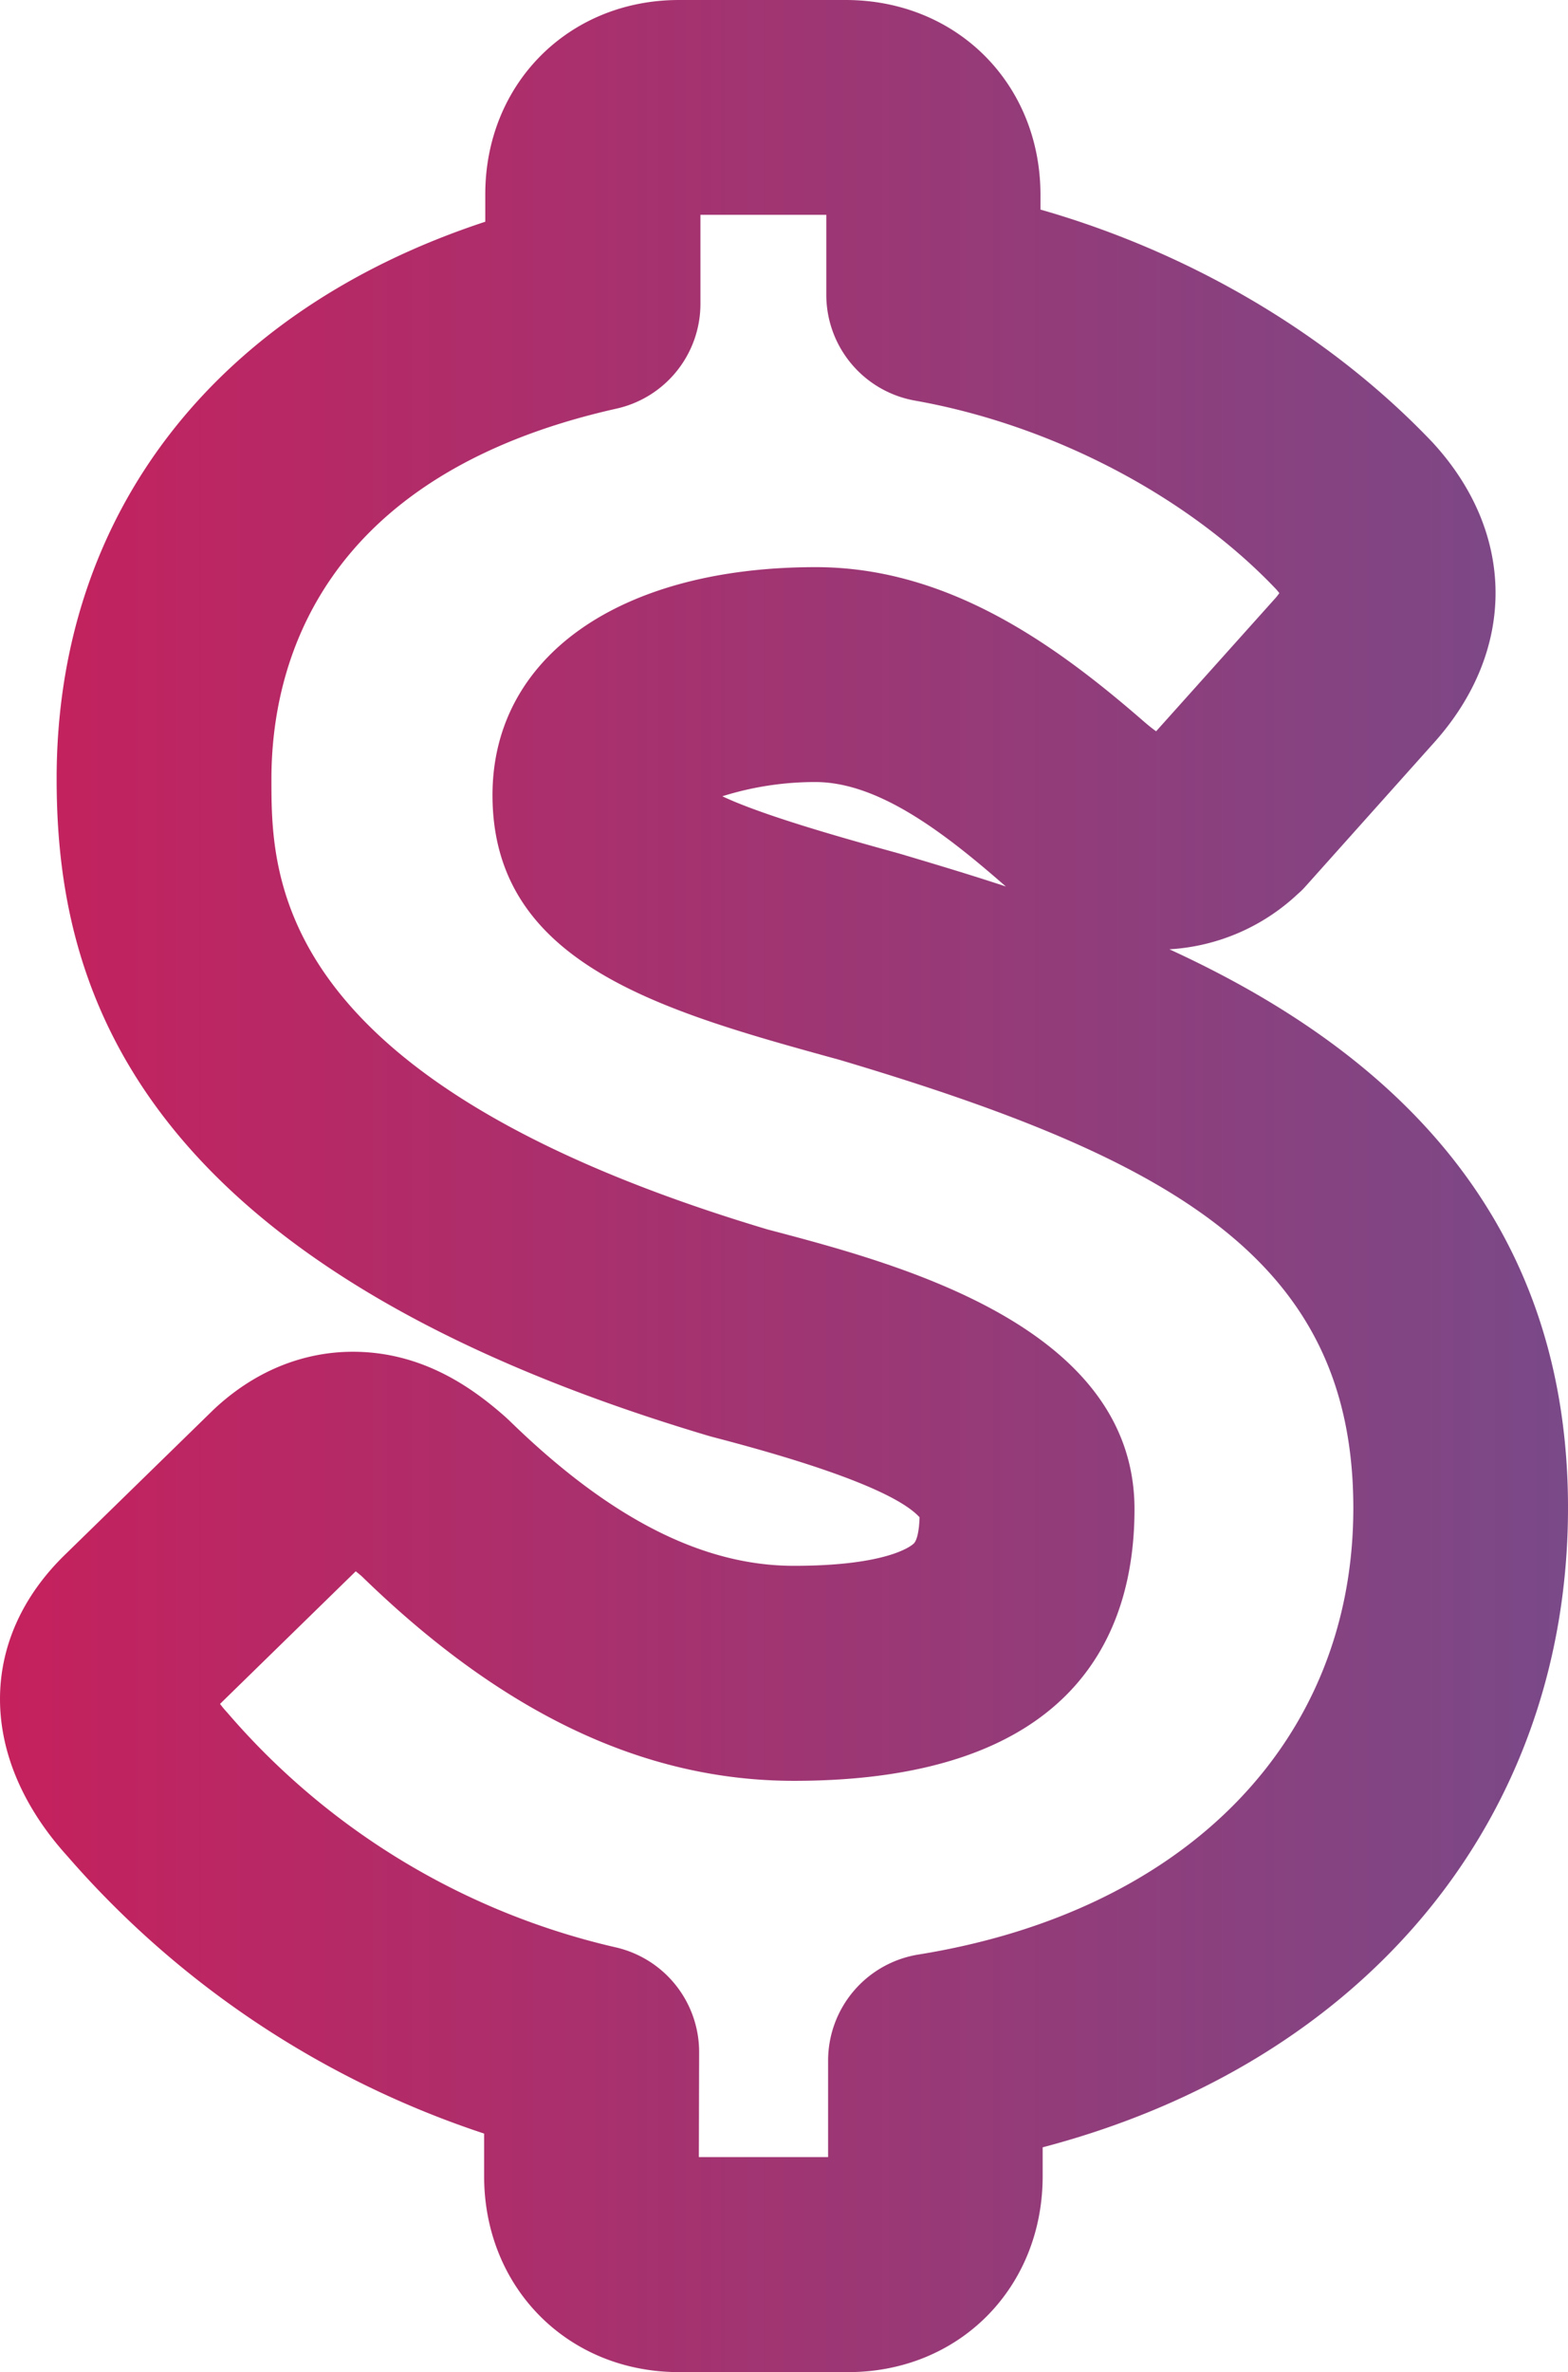 <svg xmlns="http://www.w3.org/2000/svg" xmlns:xlink="http://www.w3.org/1999/xlink" viewBox="0 0 286.54 433.27"><defs><style>.cls-1{fill:url(#linear-gradient);}</style><linearGradient id="linear-gradient" x1="286.54" y1="216.64" x2="0" y2="216.64" gradientUnits="userSpaceOnUse"><stop offset="0" stop-color="#7a4988"/><stop offset="1" stop-color="#c5215d"/></linearGradient></defs><title>Asset 1</title><g id="Layer_2" data-name="Layer 2"><g id="Layer_1-2" data-name="Layer 1"><path class="cls-1" d="M155,433.27H124.08c-20.3,0-35.61-15.4-35.61-35.81V389.7A172.49,172.49,0,0,1,12.29,339c-16.29-18-16.4-39.63-.24-55.2L39,257.5l.47-.44c9.19-8.4,18.67-10.16,25-10.16,12.73,0,21.8,6.6,27.51,11.57l.46.41.39.36.37.35C111.47,277.38,128.43,286,145.08,286c17.11,0,21.45-3.64,21.89-4.06.59-.55,1-2.27,1.07-4.81-3.74-4.09-16.17-9-37-14.45l-1.09-.29-.6-.17c-106.65-31.79-119-83.69-119-120,0-48.36,29-85.5,78.33-101.72v-5C88.68,15.31,103.9,0,124.08,0h30.45c20.31,0,35.61,15.31,35.61,35.61v2.67c27.53,7.87,53,22.9,71.67,42.55,15.2,16.52,15.29,37.87.44,54.6l-23.48,26.25c-.44.49-.9,1-1.38,1.4l-.34.31a37.43,37.43,0,0,1-23.35,10c36.65,16.82,72.84,45.84,72.84,102,0,56.92-37.13,101.35-96,116.82v5.2C190.57,417.87,175.26,433.27,155,433.27ZM127.71,394h23.62V376.36A19.63,19.63,0,0,1,167.83,357c49-7.89,79.48-39.13,79.48-81.55,0-45.31-33-63.75-93.83-81.85C120.81,184.62,90,176.1,90,145.23c0-25.29,23.19-41.64,59.07-41.64,24.25,0,43.89,14.23,59.9,28.14,1,.87,1.75,1.45,2.3,1.84L233,109.33a10.11,10.11,0,0,0,.79-1q-.23-.3-.6-.72c-16.16-17-40.92-30-66-34.44a19.63,19.63,0,0,1-16.19-19.32V39.24h-23V55.51A19.62,19.62,0,0,1,112.6,74.65c-54.82,12.3-63,47.66-63,67.64,0,17.91,0,55.17,90.66,82.27l.8.21c23.16,6.12,66.26,17.51,66.26,50.88,0,22.63-10.8,49.62-62.23,49.62-27.31,0-53.17-12.23-79-37.38-.42-.36-.78-.65-1.08-.89l-24.8,24.22a17.21,17.21,0,0,0,1.29,1.55l.38.44a132.74,132.74,0,0,0,70.61,42.47,19.62,19.62,0,0,1,15.27,19.13ZM132,145.44c7.83,3.72,24.23,8.22,32,10.37l.4.11c5.87,1.75,12.45,3.7,19.42,6l-.7-.6c-11-9.58-22.82-18.48-34.12-18.48A56.5,56.5,0,0,0,132,145.44Z"/></g></g></svg>